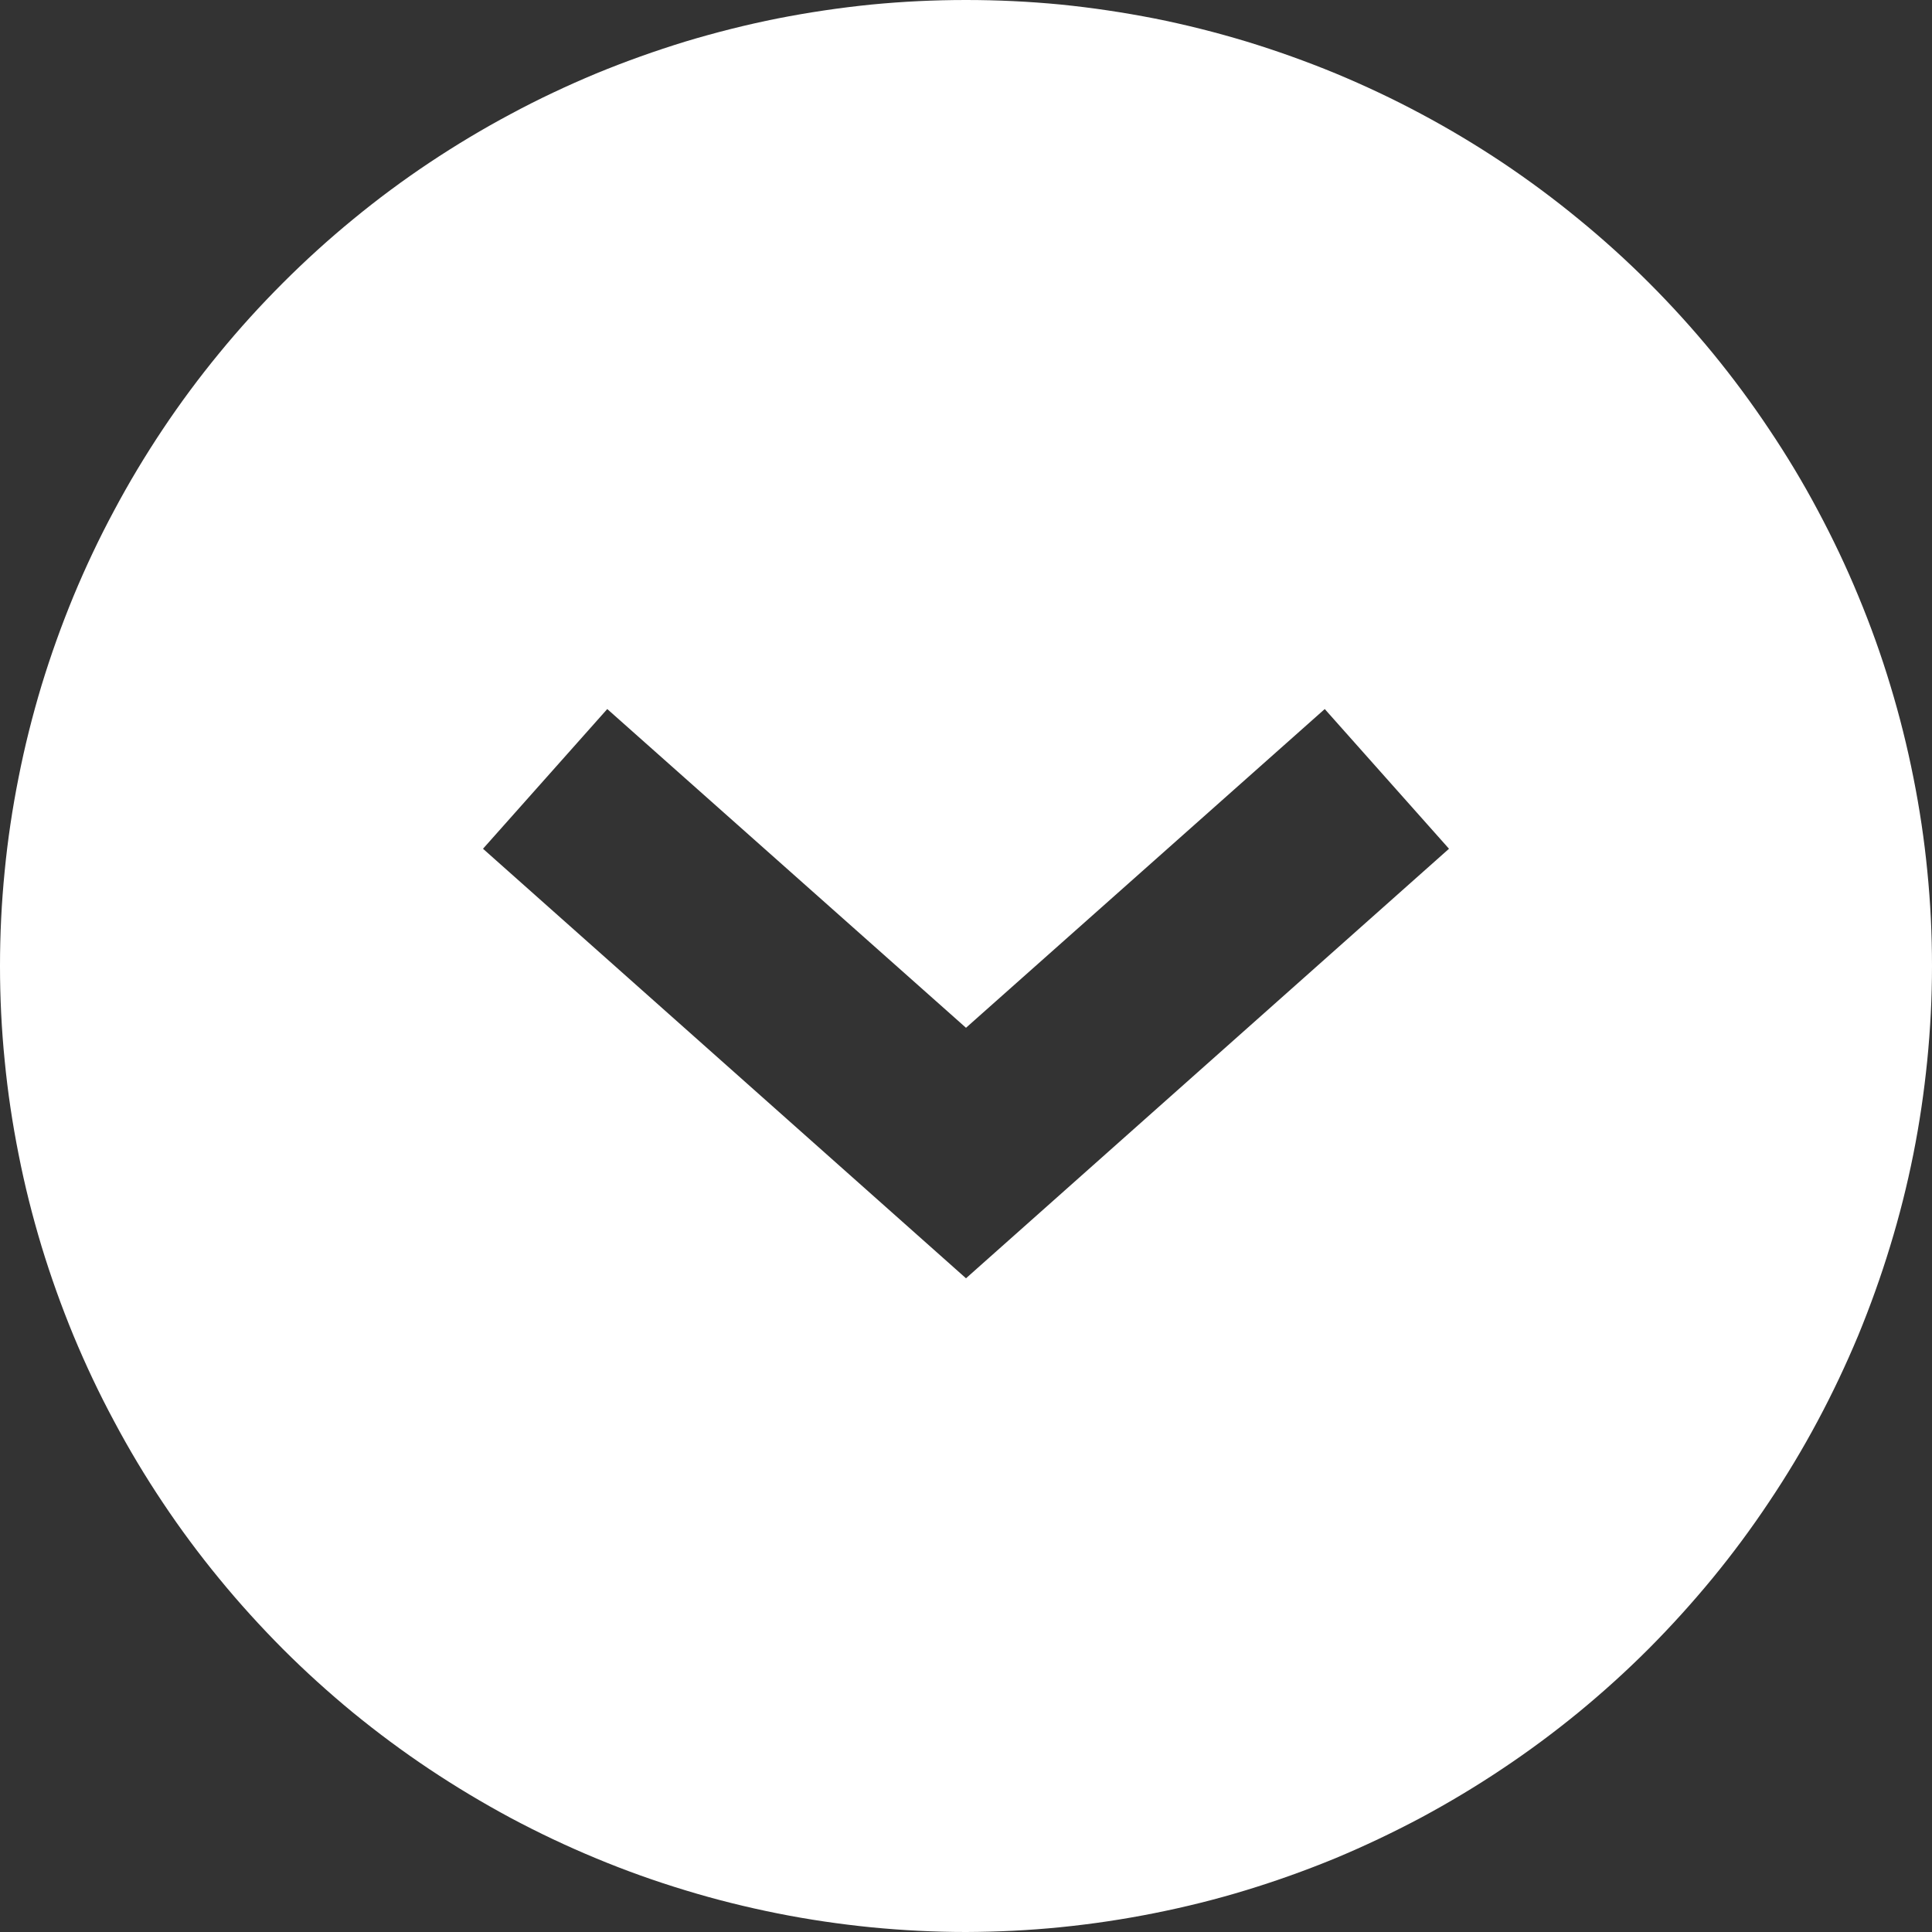<?xml version="1.0" encoding="utf-8"?>
<!-- Generator: Adobe Illustrator 15.1.0, SVG Export Plug-In . SVG Version: 6.00 Build 0)  -->
<!DOCTYPE svg PUBLIC "-//W3C//DTD SVG 1.1//EN" "http://www.w3.org/Graphics/SVG/1.1/DTD/svg11.dtd">
<svg version="1.1" id="Layer_1" xmlns="http://www.w3.org/2000/svg" xmlns:xlink="http://www.w3.org/1999/xlink" x="0px" y="0px"
	 width="86px" height="86px" viewBox="0 0 86 86" enable-background="new 0 0 86 86" xml:space="preserve">
<rect x="0" y="0" width="86" height="86" fill="#333333" stroke="none"/>
<path fill="#FFFFFF" d="M86,43c0-1.411-0.067-2.812-0.208-4.219c-0.136-1.401-0.344-2.792-0.62-4.172
	c-0.275-1.38-0.614-2.745-1.025-4.094c-0.406-1.349-0.881-2.672-1.422-3.974c-0.537-1.303-1.141-2.573-1.803-3.812
	c-0.661-1.245-1.385-2.448-2.172-3.62c-0.781-1.172-1.619-2.302-2.51-3.391c-0.896-1.089-1.839-2.13-2.834-3.125
	c-0.994-0.995-2.041-1.942-3.13-2.833c-1.089-0.896-2.219-1.734-3.386-2.516c-1.172-0.781-2.38-1.506-3.619-2.167
	c-1.245-0.667-2.516-1.266-3.818-1.808c-1.302-0.536-2.625-1.01-3.974-1.422c-1.344-0.406-2.708-0.75-4.089-1.025
	c-1.385-0.271-2.775-0.479-4.177-0.62C45.812,0.067,44.406,0,43,0c-1.411,0-2.812,0.067-4.213,0.203
	c-1.401,0.141-2.797,0.349-4.178,0.62c-1.38,0.275-2.744,0.619-4.094,1.025c-1.344,0.412-2.672,0.886-3.974,1.422
	c-1.297,0.542-2.573,1.141-3.812,1.808c-1.239,0.661-2.448,1.386-3.62,2.167s-2.302,1.619-3.391,2.516
	c-1.088,0.891-2.13,1.838-3.125,2.833c-0.994,0.995-1.942,2.036-2.833,3.125c-0.896,1.089-1.734,2.219-2.516,3.391
	s-1.505,2.375-2.167,3.62c-0.666,1.239-1.266,2.51-1.807,3.812c-0.537,1.302-1.011,2.625-1.422,3.974
	c-0.406,1.349-0.75,2.714-1.021,4.094c-0.275,1.38-0.484,2.771-0.619,4.172C0.068,40.188,0,41.589,0,43
	c0,1.406,0.068,2.812,0.209,4.214c0.135,1.4,0.344,2.791,0.619,4.172C1.1,52.771,1.443,54.13,1.85,55.479
	c0.411,1.349,0.885,2.672,1.422,3.974c0.541,1.302,1.141,2.573,1.807,3.812c0.662,1.245,1.386,2.453,2.167,3.62
	c0.781,1.172,1.62,2.302,2.516,3.391c0.891,1.088,1.839,2.13,2.833,3.13c0.995,0.995,2.037,1.938,3.125,2.833
	c1.089,0.891,2.219,1.729,3.391,2.511s2.381,1.505,3.62,2.172c1.239,0.661,2.516,1.266,3.812,1.802
	c1.302,0.542,2.63,1.016,3.974,1.422c1.35,0.412,2.714,0.75,4.094,1.026c1.381,0.276,2.776,0.479,4.178,0.62
	C40.188,85.927,41.589,86,43,86c1.406-0.005,2.812-0.073,4.214-0.214s2.792-0.349,4.172-0.625c1.38-0.275,2.745-0.614,4.089-1.025
	c1.349-0.412,2.672-0.886,3.974-1.422c1.297-0.542,2.567-1.146,3.812-1.808c1.239-0.667,2.448-1.391,3.614-2.172
	c1.172-0.781,2.303-1.62,3.391-2.511c1.089-0.896,2.131-1.838,3.125-2.833c0.995-1,1.938-2.042,2.834-3.13
	c0.891-1.084,1.729-2.214,2.51-3.386c0.787-1.172,1.511-2.375,2.172-3.614c0.667-1.245,1.266-2.516,1.808-3.812
	c0.536-1.303,1.011-2.625,1.422-3.975c0.411-1.344,0.755-2.708,1.031-4.088c0.276-1.381,0.479-2.771,0.62-4.172
	C85.928,45.812,86,44.406,86,43z M21.5,37.781l5.531-6.219L43,45.75l15.969-14.188l5.531,6.219L43,56.901L21.5,37.781z"/>
</svg>
